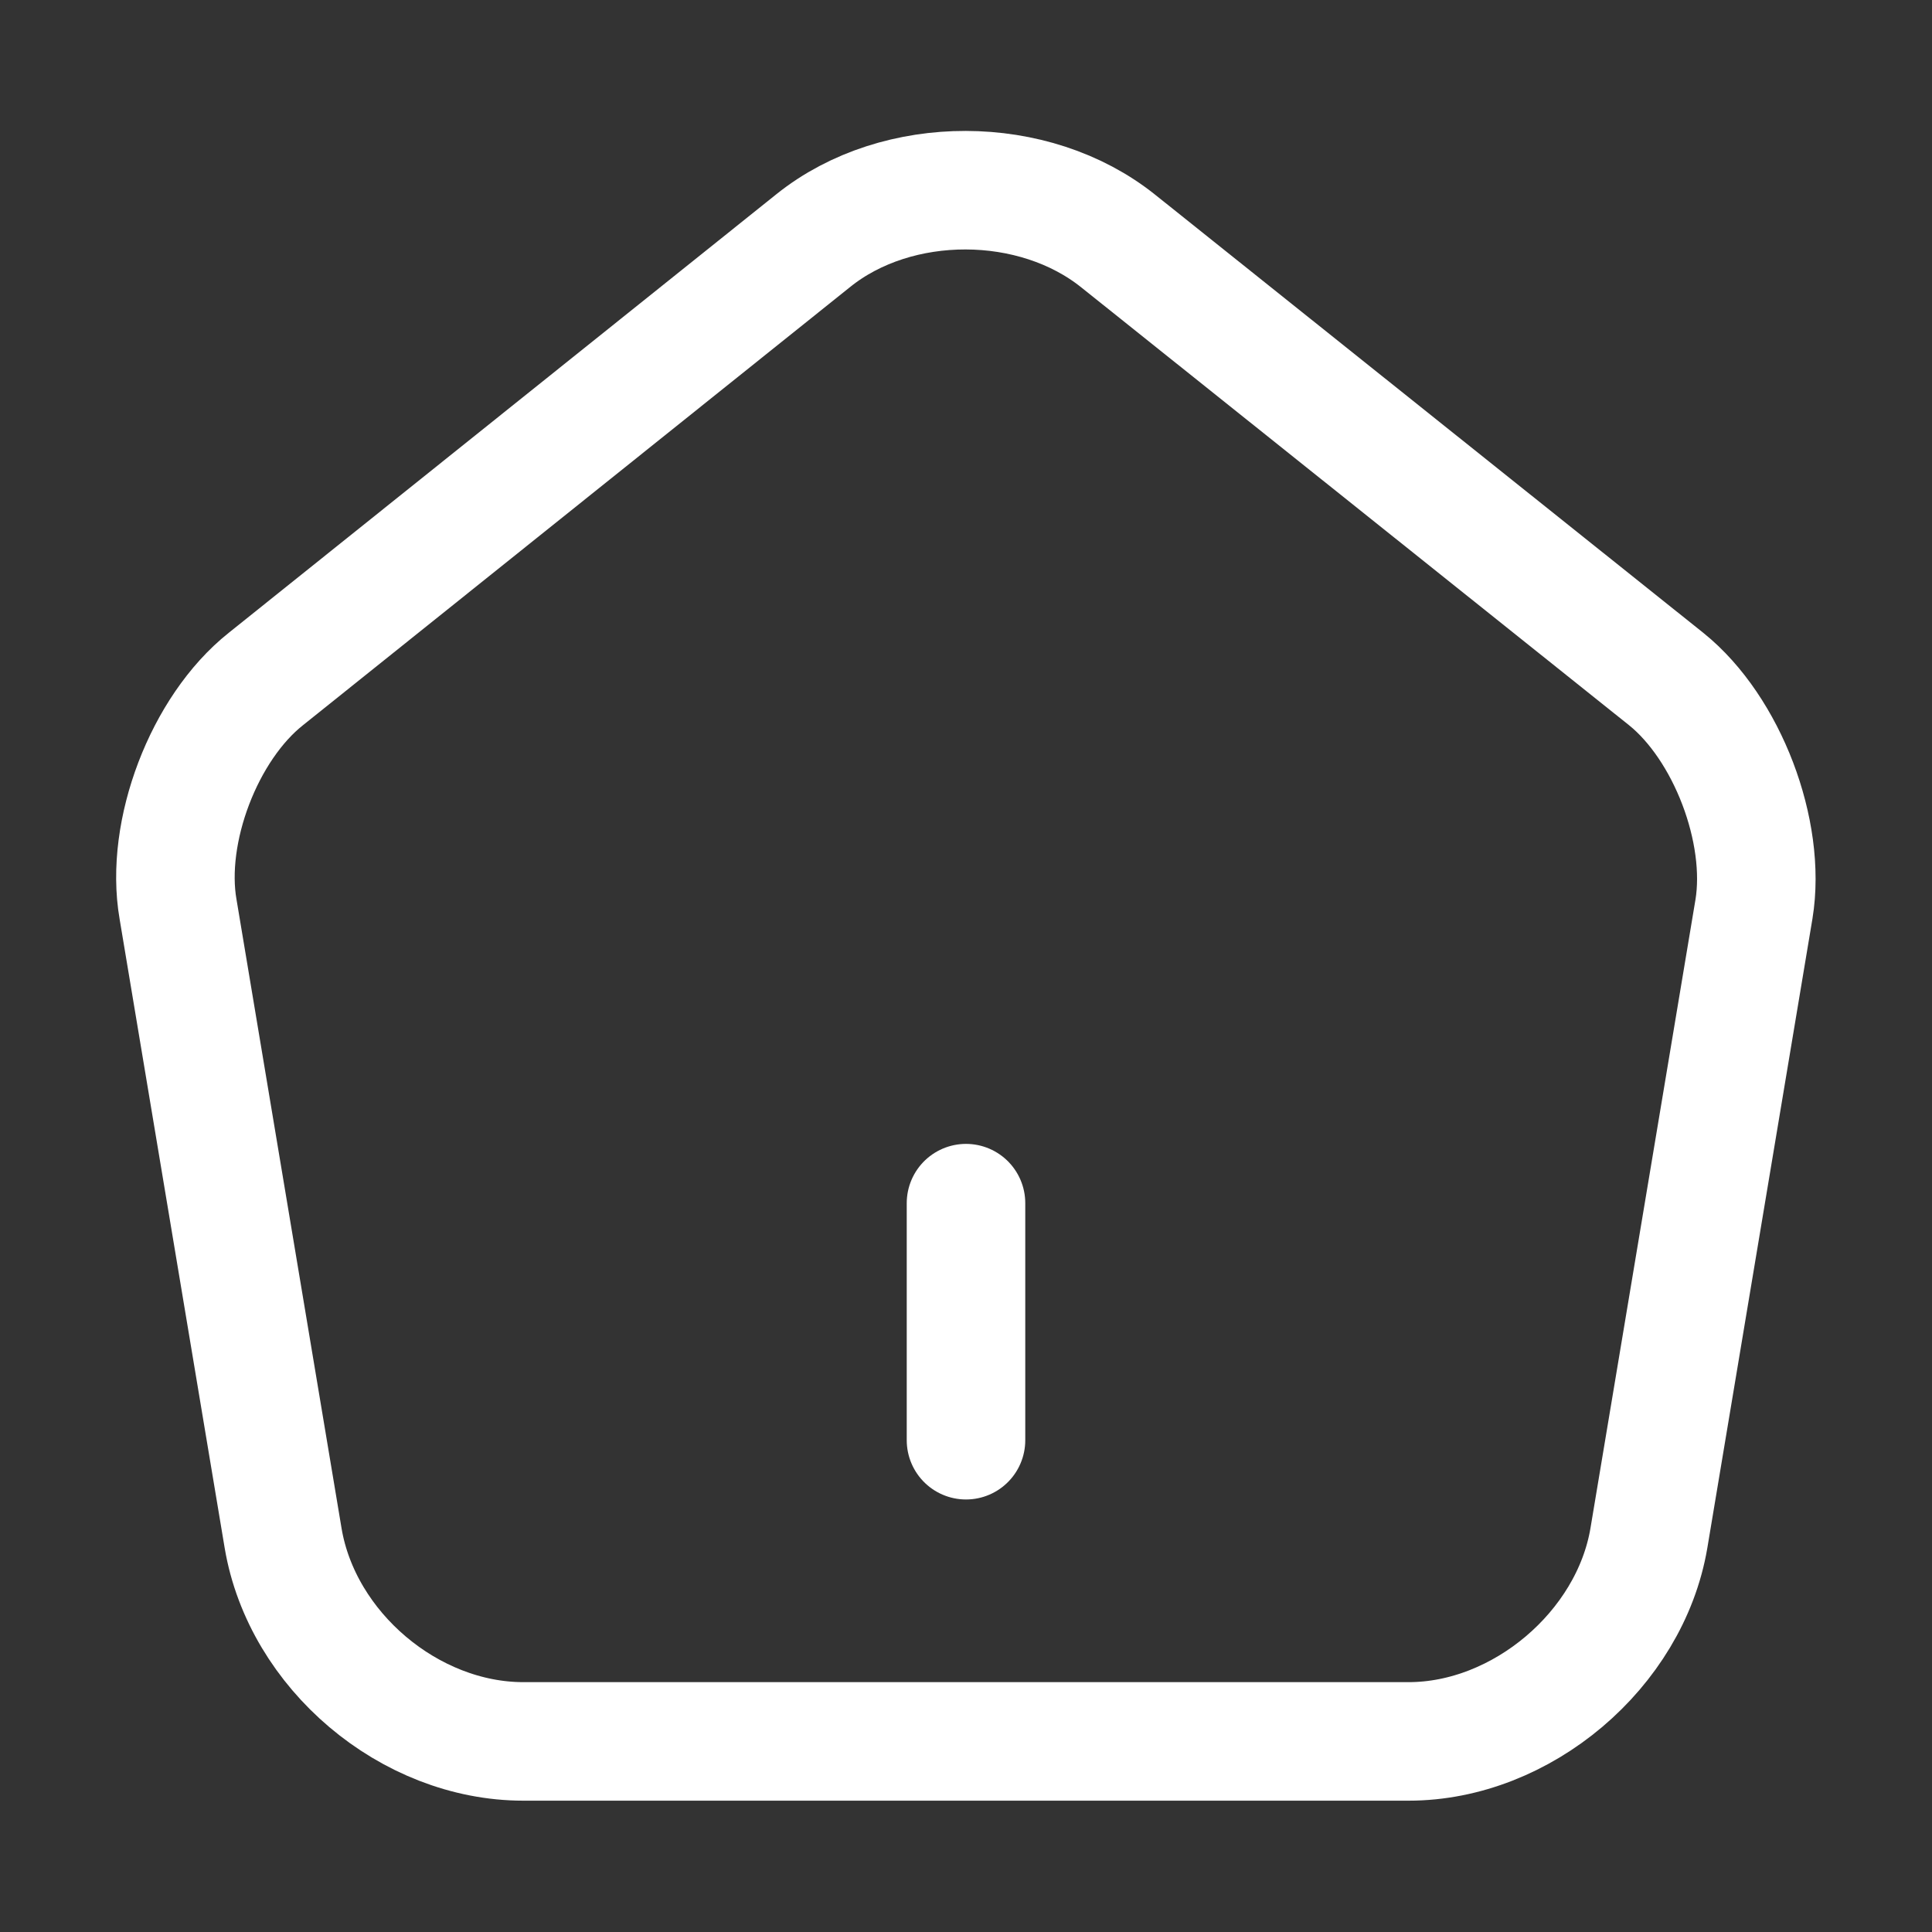 <svg xmlns="http://www.w3.org/2000/svg" width="20" height="20" viewBox="0 0 20 20" fill="none"><rect x="0" y="0" width="20" height="20" fill="#333333" stroke="none"/><path d="M10 14.909V12.455" stroke="white" stroke-width="1.227" stroke-linecap="round" stroke-linejoin="round"></path><path d="M8.421 2.489L2.751 7.03C2.113 7.537 1.704 8.609 1.843 9.411L2.931 15.924C3.127 17.086 4.24 18.027 5.418 18.027H14.582C15.752 18.027 16.873 17.078 17.069 15.924L18.157 9.411C18.288 8.609 17.879 7.537 17.249 7.03L11.579 2.498C10.704 1.794 9.288 1.794 8.421 2.489Z" stroke="white" stroke-width="1.227" stroke-linecap="round" stroke-linejoin="round"></path></svg>